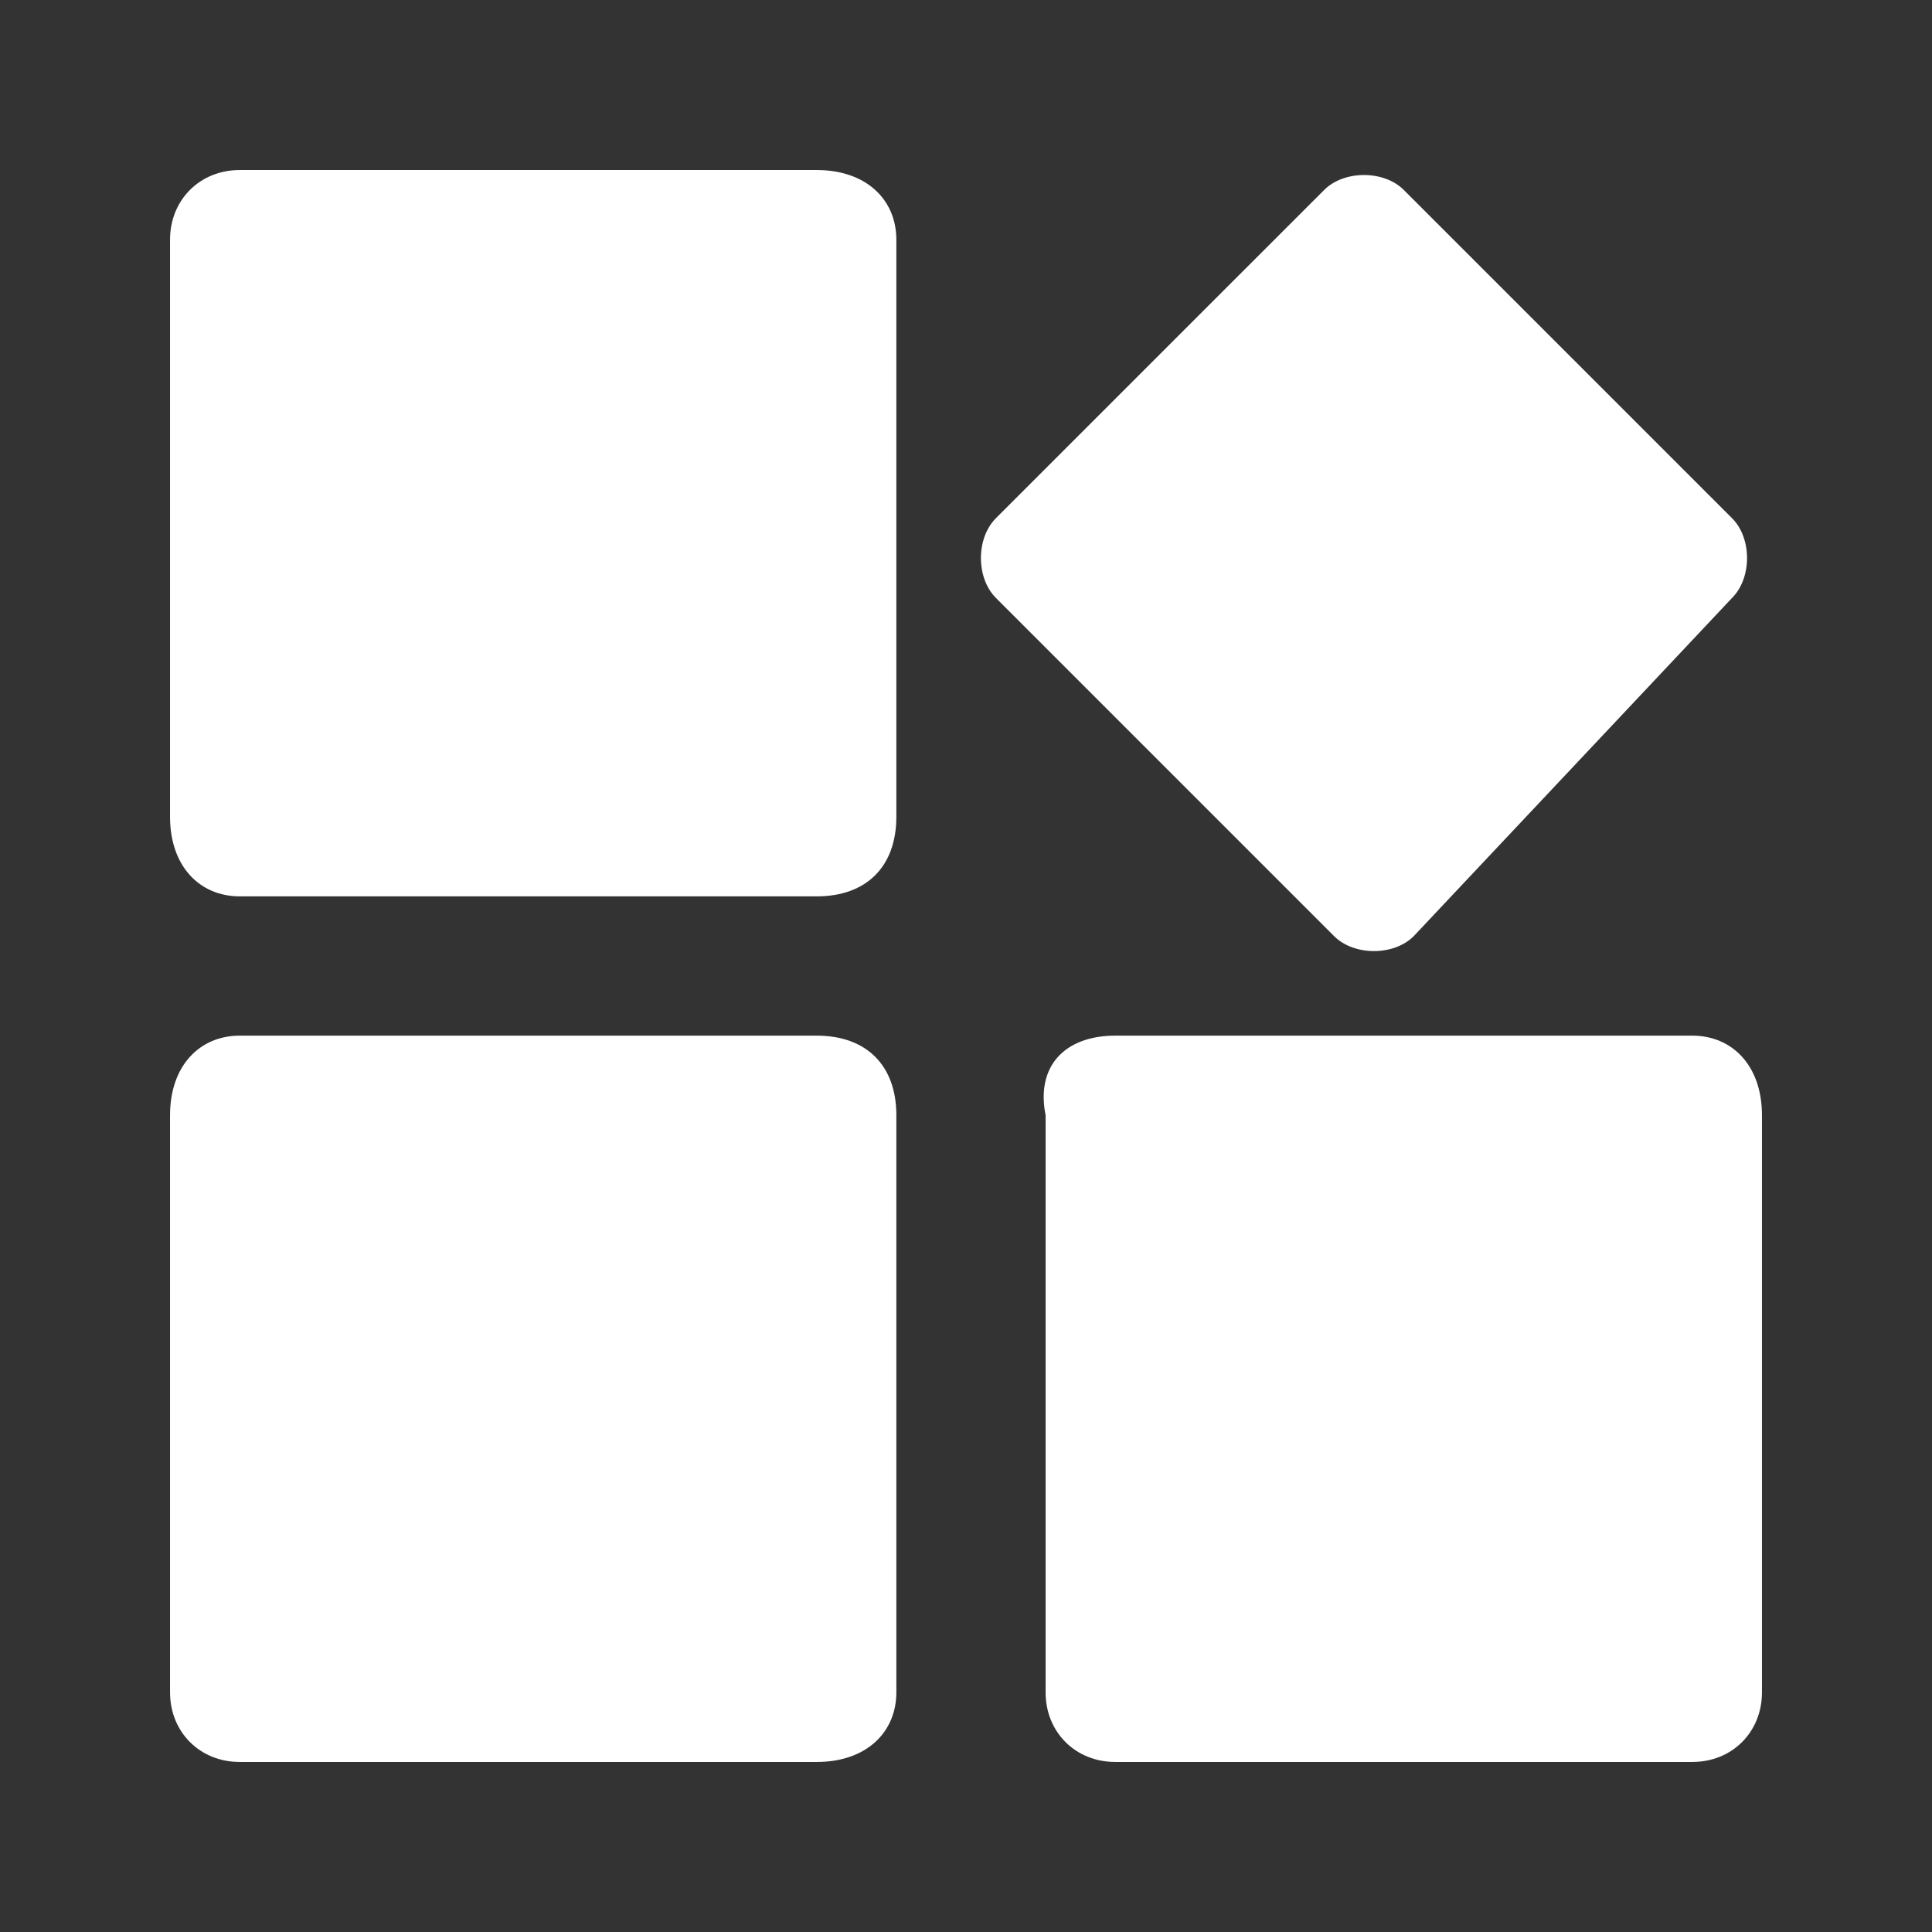 <?xml version="1.0" standalone="no"?><!DOCTYPE svg PUBLIC "-//W3C//DTD SVG 1.1//EN" "http://www.w3.org/Graphics/SVG/1.1/DTD/svg11.dtd"><svg t="1574674891556" class="icon" viewBox="0 0 1024 1024" version="1.1" xmlns="http://www.w3.org/2000/svg" p-id="2653" xmlns:xlink="http://www.w3.org/1999/xlink" width="32" height="32"><rect x="0" y="0" width="1024" height="1024" fill="#333333" stroke="none"/><defs><style type="text/css"></style></defs><path d="M896.961 933.875H591.102c-21.094 0-36.914-15.82-36.914-36.914V591.102c-5.273-26.367 10.547-42.188 36.914-42.188h305.859c21.094 0 36.914 15.82 36.914 42.188v305.859c0 21.094-15.82 36.914-36.914 36.914z m-147.656-437.695c-10.547 10.547-31.641 10.547-42.188 0L527.82 316.883c-10.547-10.547-10.547-31.641 0-42.188L701.844 100.672c10.547-10.547 31.641-10.547 42.188 0l174.023 174.023c10.547 10.547 10.547 31.641 0 42.188l-168.75 179.297z m-316.406 437.695H127.039c-21.094 0-36.914-15.82-36.914-36.914V591.102c0-26.367 15.82-42.188 36.914-42.188h305.859c26.367 0 42.188 15.82 42.188 42.188v305.859c0 21.094-15.82 36.914-42.188 36.914z m0-458.789H127.039C105.945 475.086 90.125 459.266 90.125 432.898V127.039C90.125 105.945 105.945 90.125 127.039 90.125h305.859c26.367 0 42.188 15.82 42.188 36.914v305.859c0 26.367-15.82 42.188-42.188 42.188z m0 0" p-id="2654" fill="#ffffff"></path></svg>